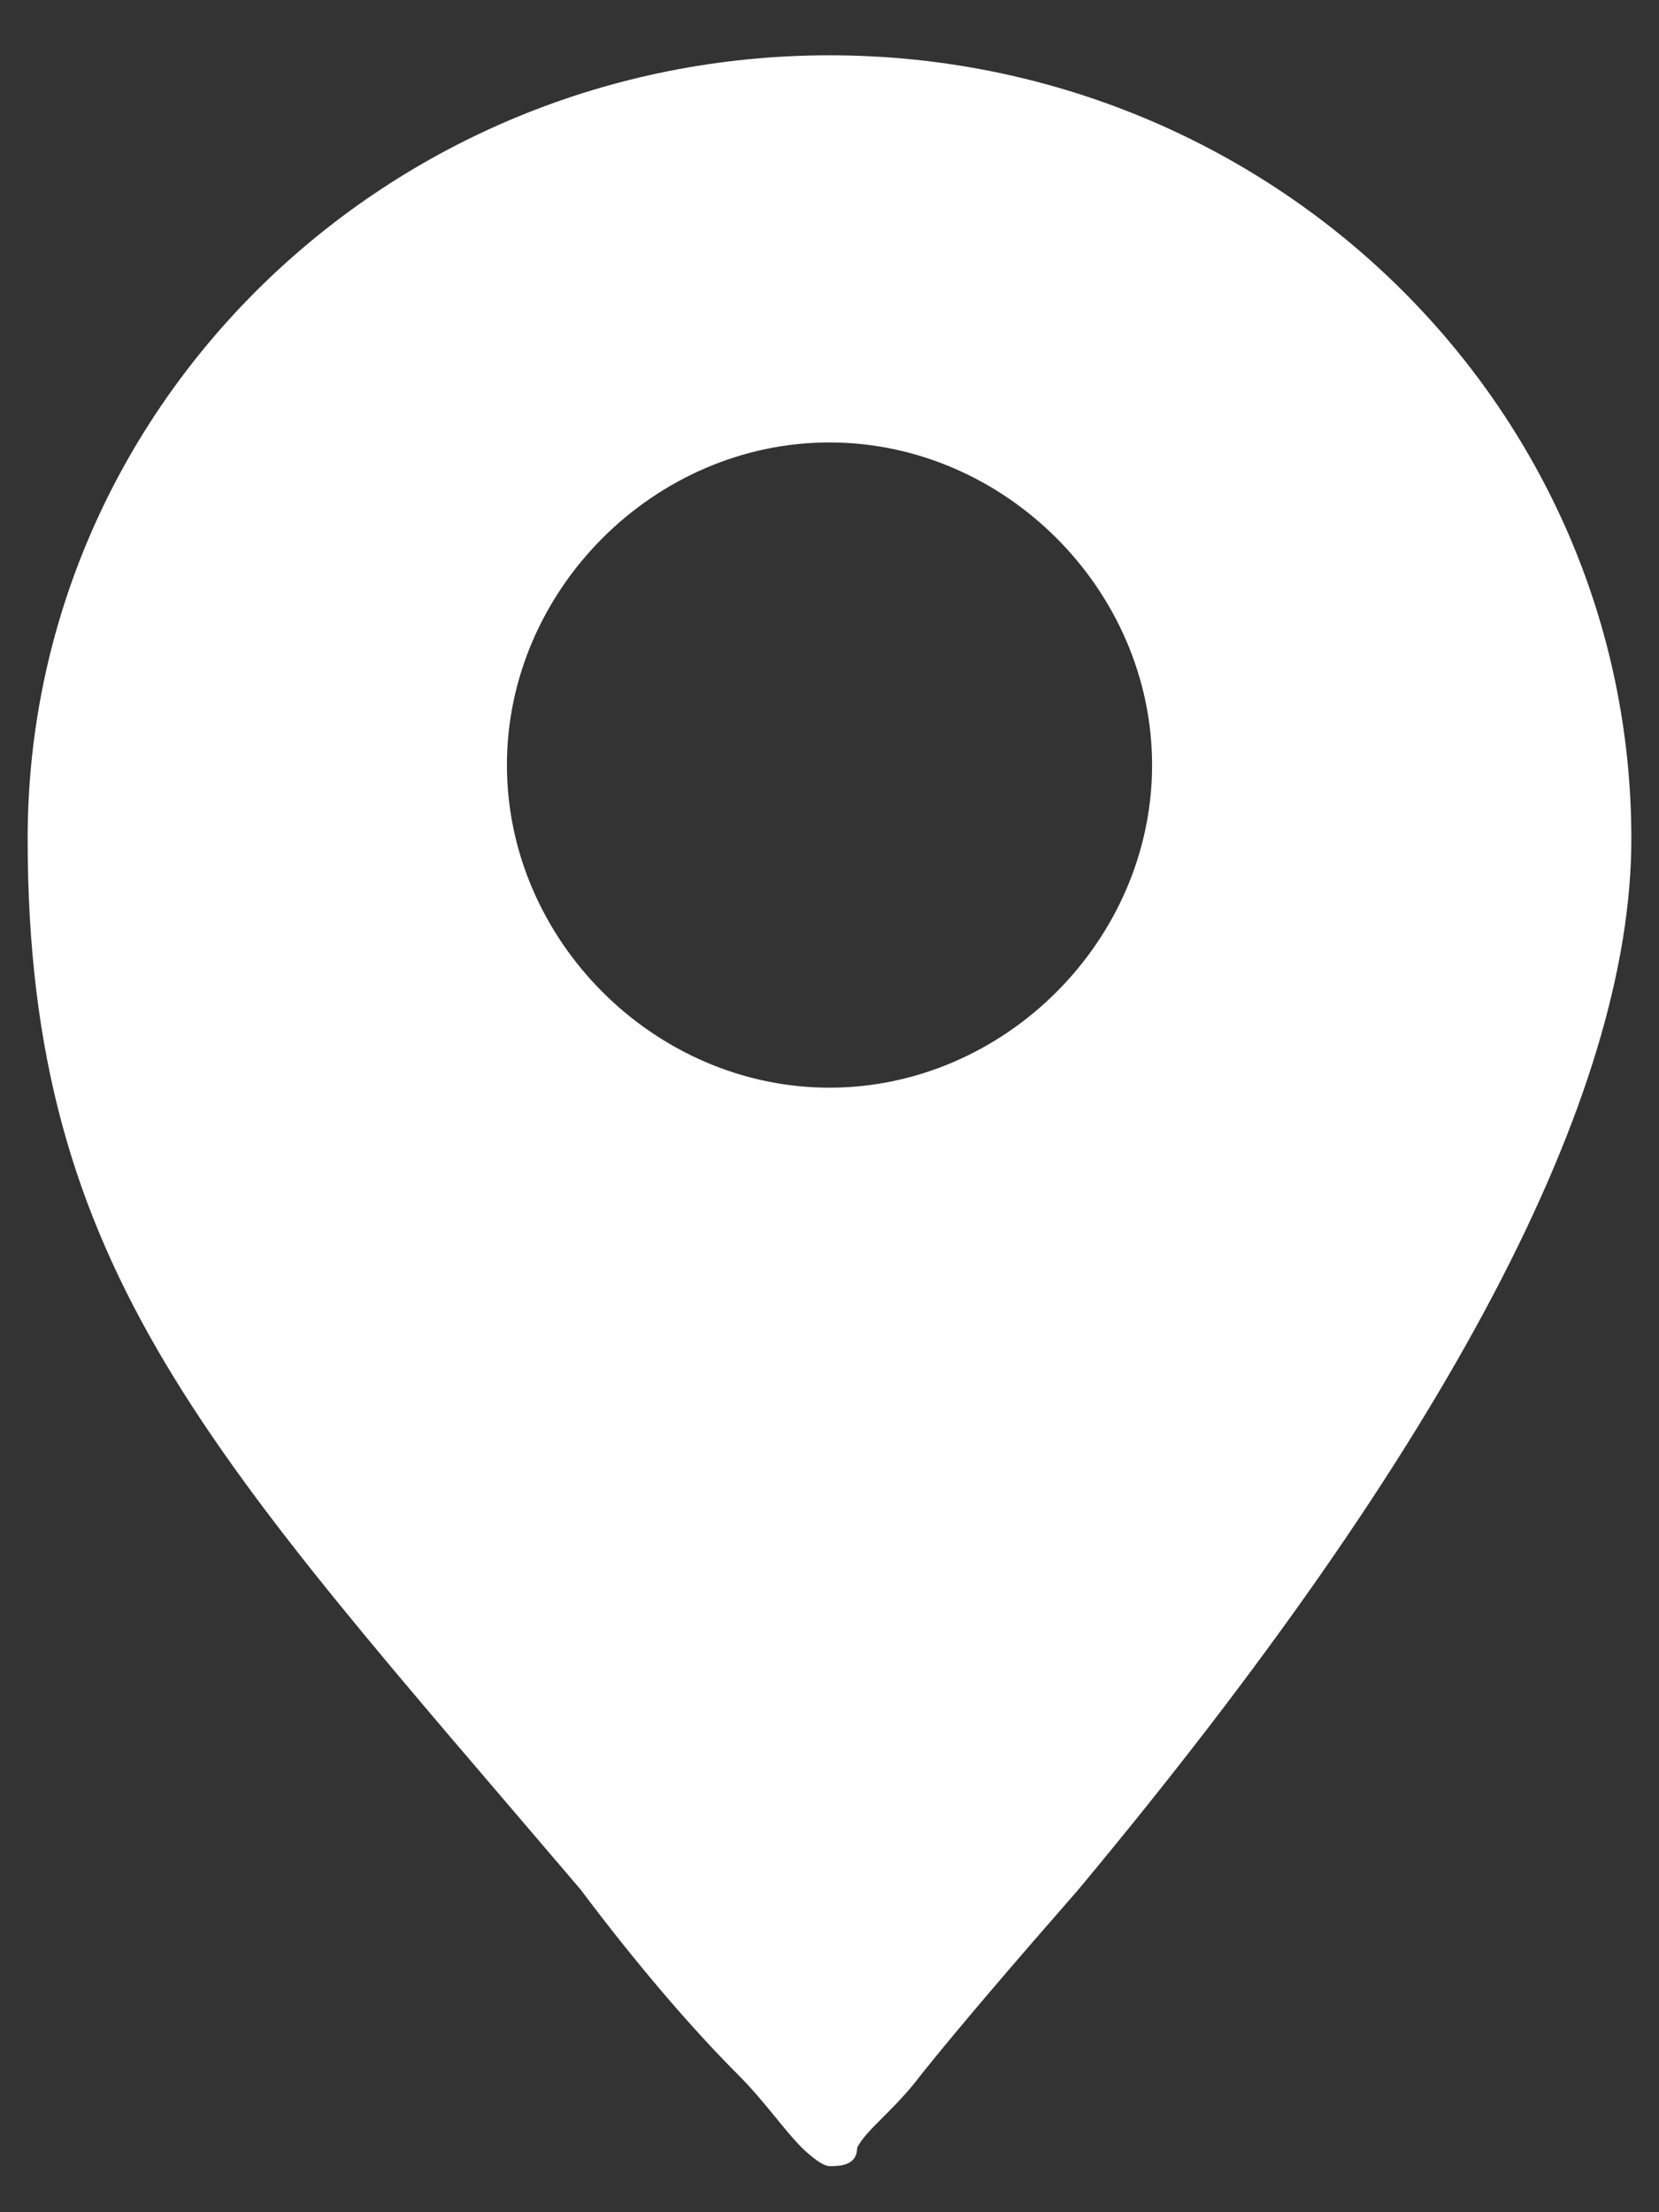 <?xml version="1.0" encoding="UTF-8"?>
<svg xmlns="http://www.w3.org/2000/svg" version="1.1" viewBox="0 0 18 24">
  <rect x="0" y="0" width="18" height="24" fill="#333333" stroke="none"/>
  <defs>
    <style>
      .cls-1 {
        fill: #fff;
      }
    </style>
  </defs>
  <!-- Generator: Adobe Illustrator 28.7.4, SVG Export Plug-In . SVG Version: 1.2.0 Build 166)  -->
  <g>
    <g id="_レイヤー_1" data-name="レイヤー_1">
      <path class="cls-1" d="M9,.6C4.2.6.3,4.4.3,9.1s2,6.7,6,11.4c.6.8,1.2,1.5,1.7,2,.3.3.5.6.7.8,0,0,.2.2.3.2s.3,0,.3-.2c.1-.2.4-.4.7-.8.4-.5,1-1.2,1.7-2,4-4.8,6-8.6,6-11.4C17.7,4.4,13.8.6,9,.6ZM9,11.8c-1.9,0-3.5-1.6-3.5-3.5s1.6-3.5,3.5-3.5,3.5,1.6,3.5,3.5-1.6,3.5-3.5,3.5Z"/>
    </g>
  </g>
</svg>